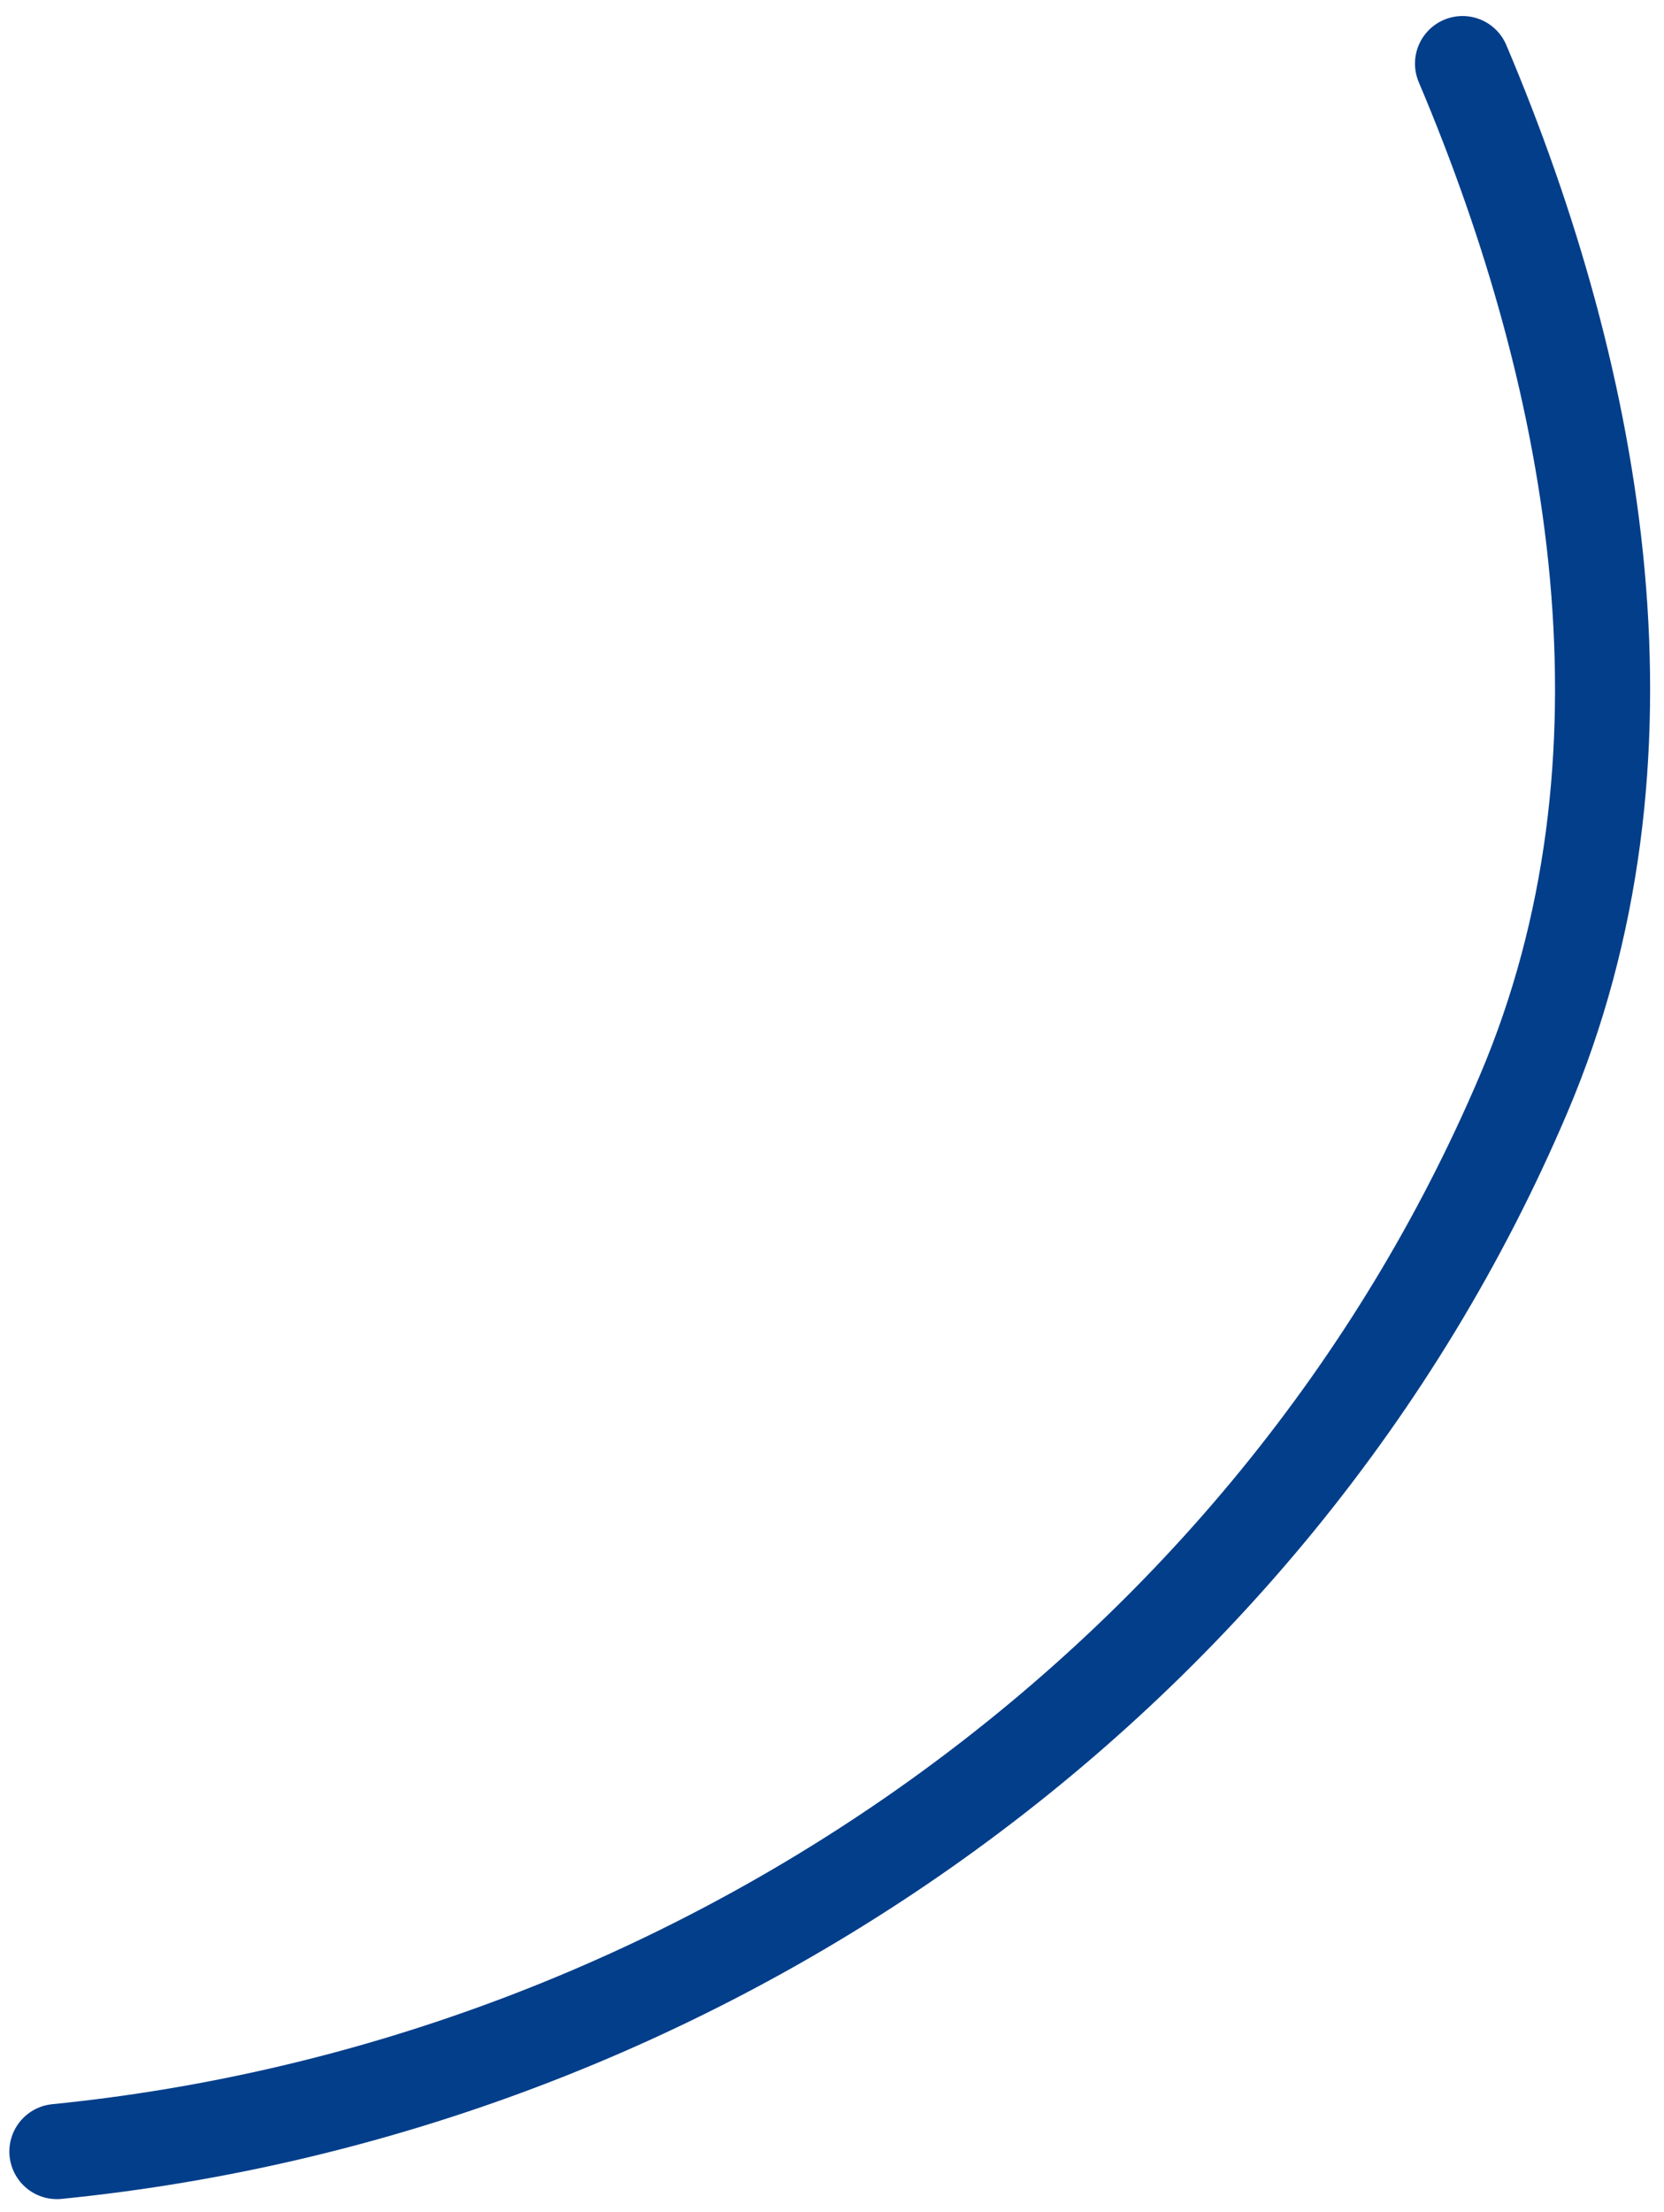 <svg width="70" height="93" viewBox="0 0 70 93" fill="none" xmlns="http://www.w3.org/2000/svg">
<path d="M61.525 2.674C67.262 16.213 70.051 31.991 64.091 45.996C53.535 70.804 29.292 87.757 2.394 90.447" stroke="#023E8A" stroke-width="4" stroke-linecap="round"/>
</svg>

